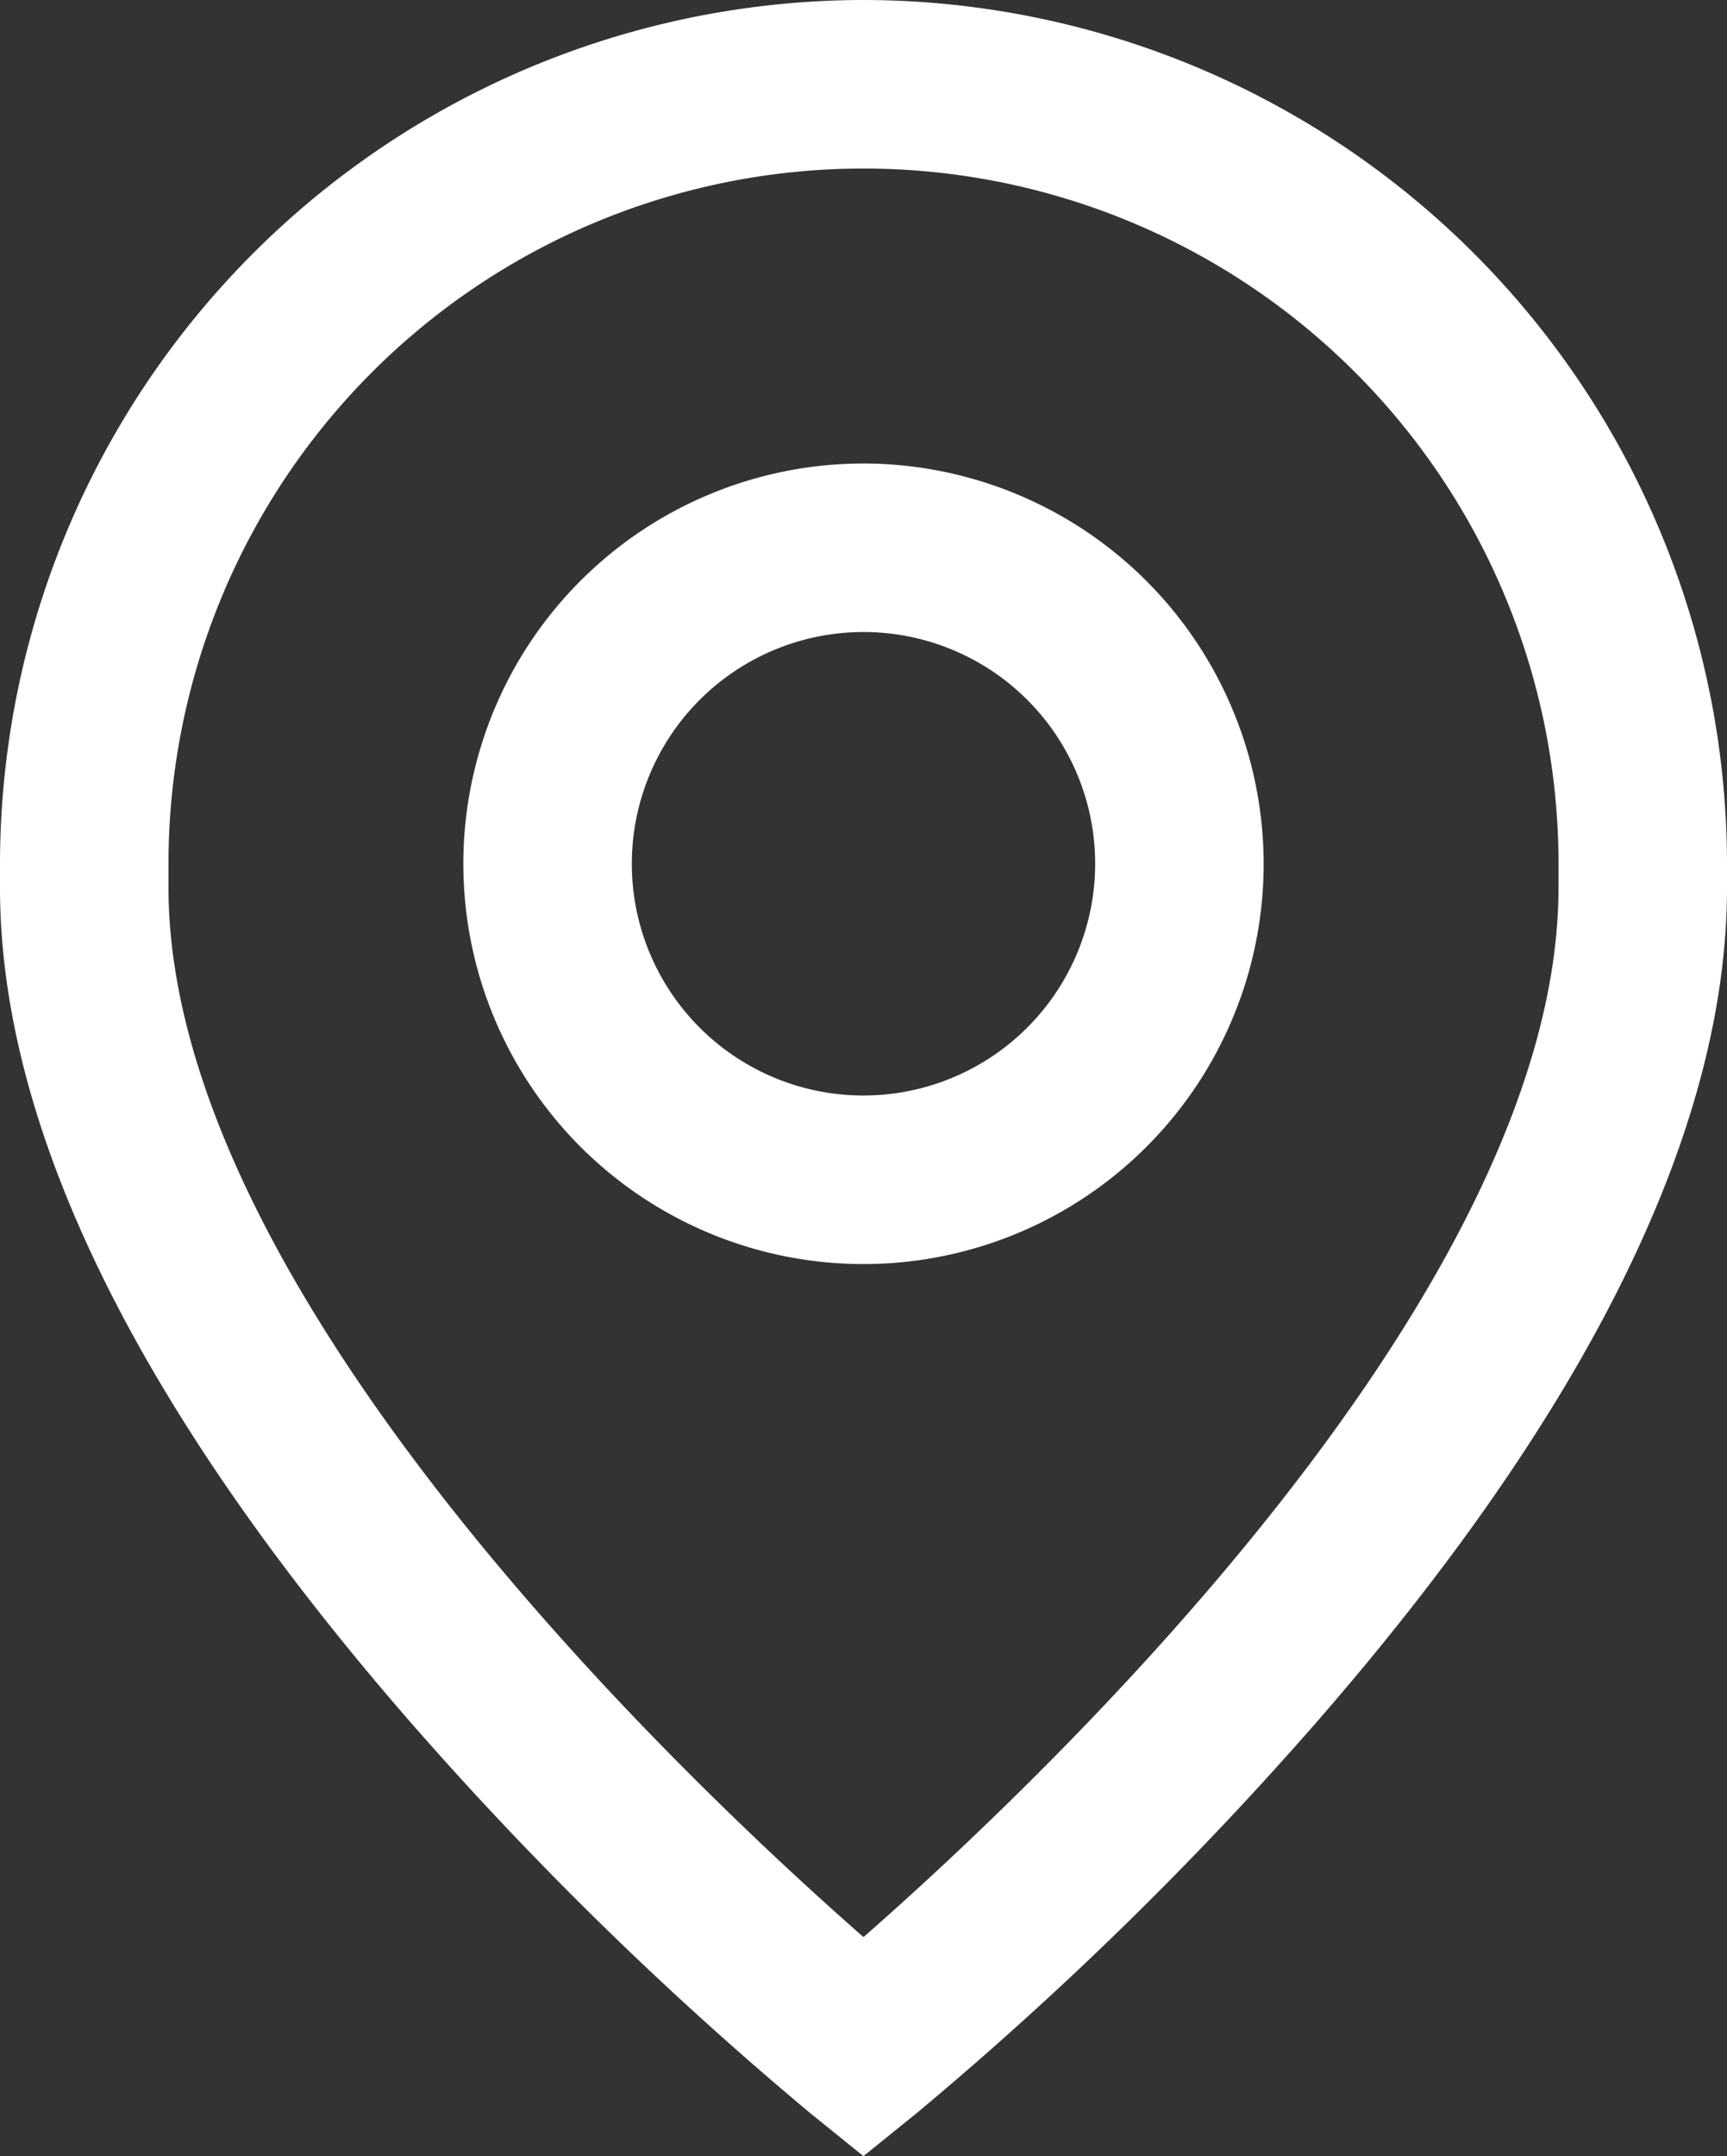 <svg xmlns="http://www.w3.org/2000/svg" width="94" height="117.32" viewBox="0 0 94 117.32">
  <rect x="0" y="0" width="94" height="117.32" fill="#333333" stroke="none"/>
  <g id="pin_1_" data-name="pin (1)" transform="translate(-50.885)">
    <g id="Сгруппировать_69" data-name="Сгруппировать 69" transform="translate(76.105 25.22)">
      <g id="Сгруппировать_68" data-name="Сгруппировать 68">
        <path id="Контур_118" data-name="Контур 118" d="M182.727,110.062a21.78,21.78,0,1,0,21.78,21.78A21.805,21.805,0,0,0,182.727,110.062Zm0,34.39a12.61,12.61,0,1,1,12.61-12.61A12.624,12.624,0,0,1,182.727,144.452Z" transform="translate(-160.947 -110.062)" fill="#fff"/>
      </g>
    </g>
    <g id="Сгруппировать_71" data-name="Сгруппировать 71" transform="translate(50.885)">
      <g id="Сгруппировать_70" data-name="Сгруппировать 70" transform="translate(0)">
        <path id="Контур_119" data-name="Контур 119" d="M97.885,0a47.053,47.053,0,0,0-47,47v1.3c0,13.107,7.514,28.38,22.335,45.4A193.2,193.2,0,0,0,95,114.991l2.882,2.329,2.882-2.328A193.156,193.156,0,0,0,122.55,93.7c14.821-17.015,22.335-32.289,22.335-45.4V47A47.053,47.053,0,0,0,97.885,0Zm37.829,48.3c0,22.15-28.54,48.963-37.829,57.1C88.593,97.26,60.056,70.448,60.056,48.3V47a37.829,37.829,0,0,1,75.659,0Z" transform="translate(-50.885)" fill="#fff"/>
      </g>
    </g>
  </g>
</svg>
